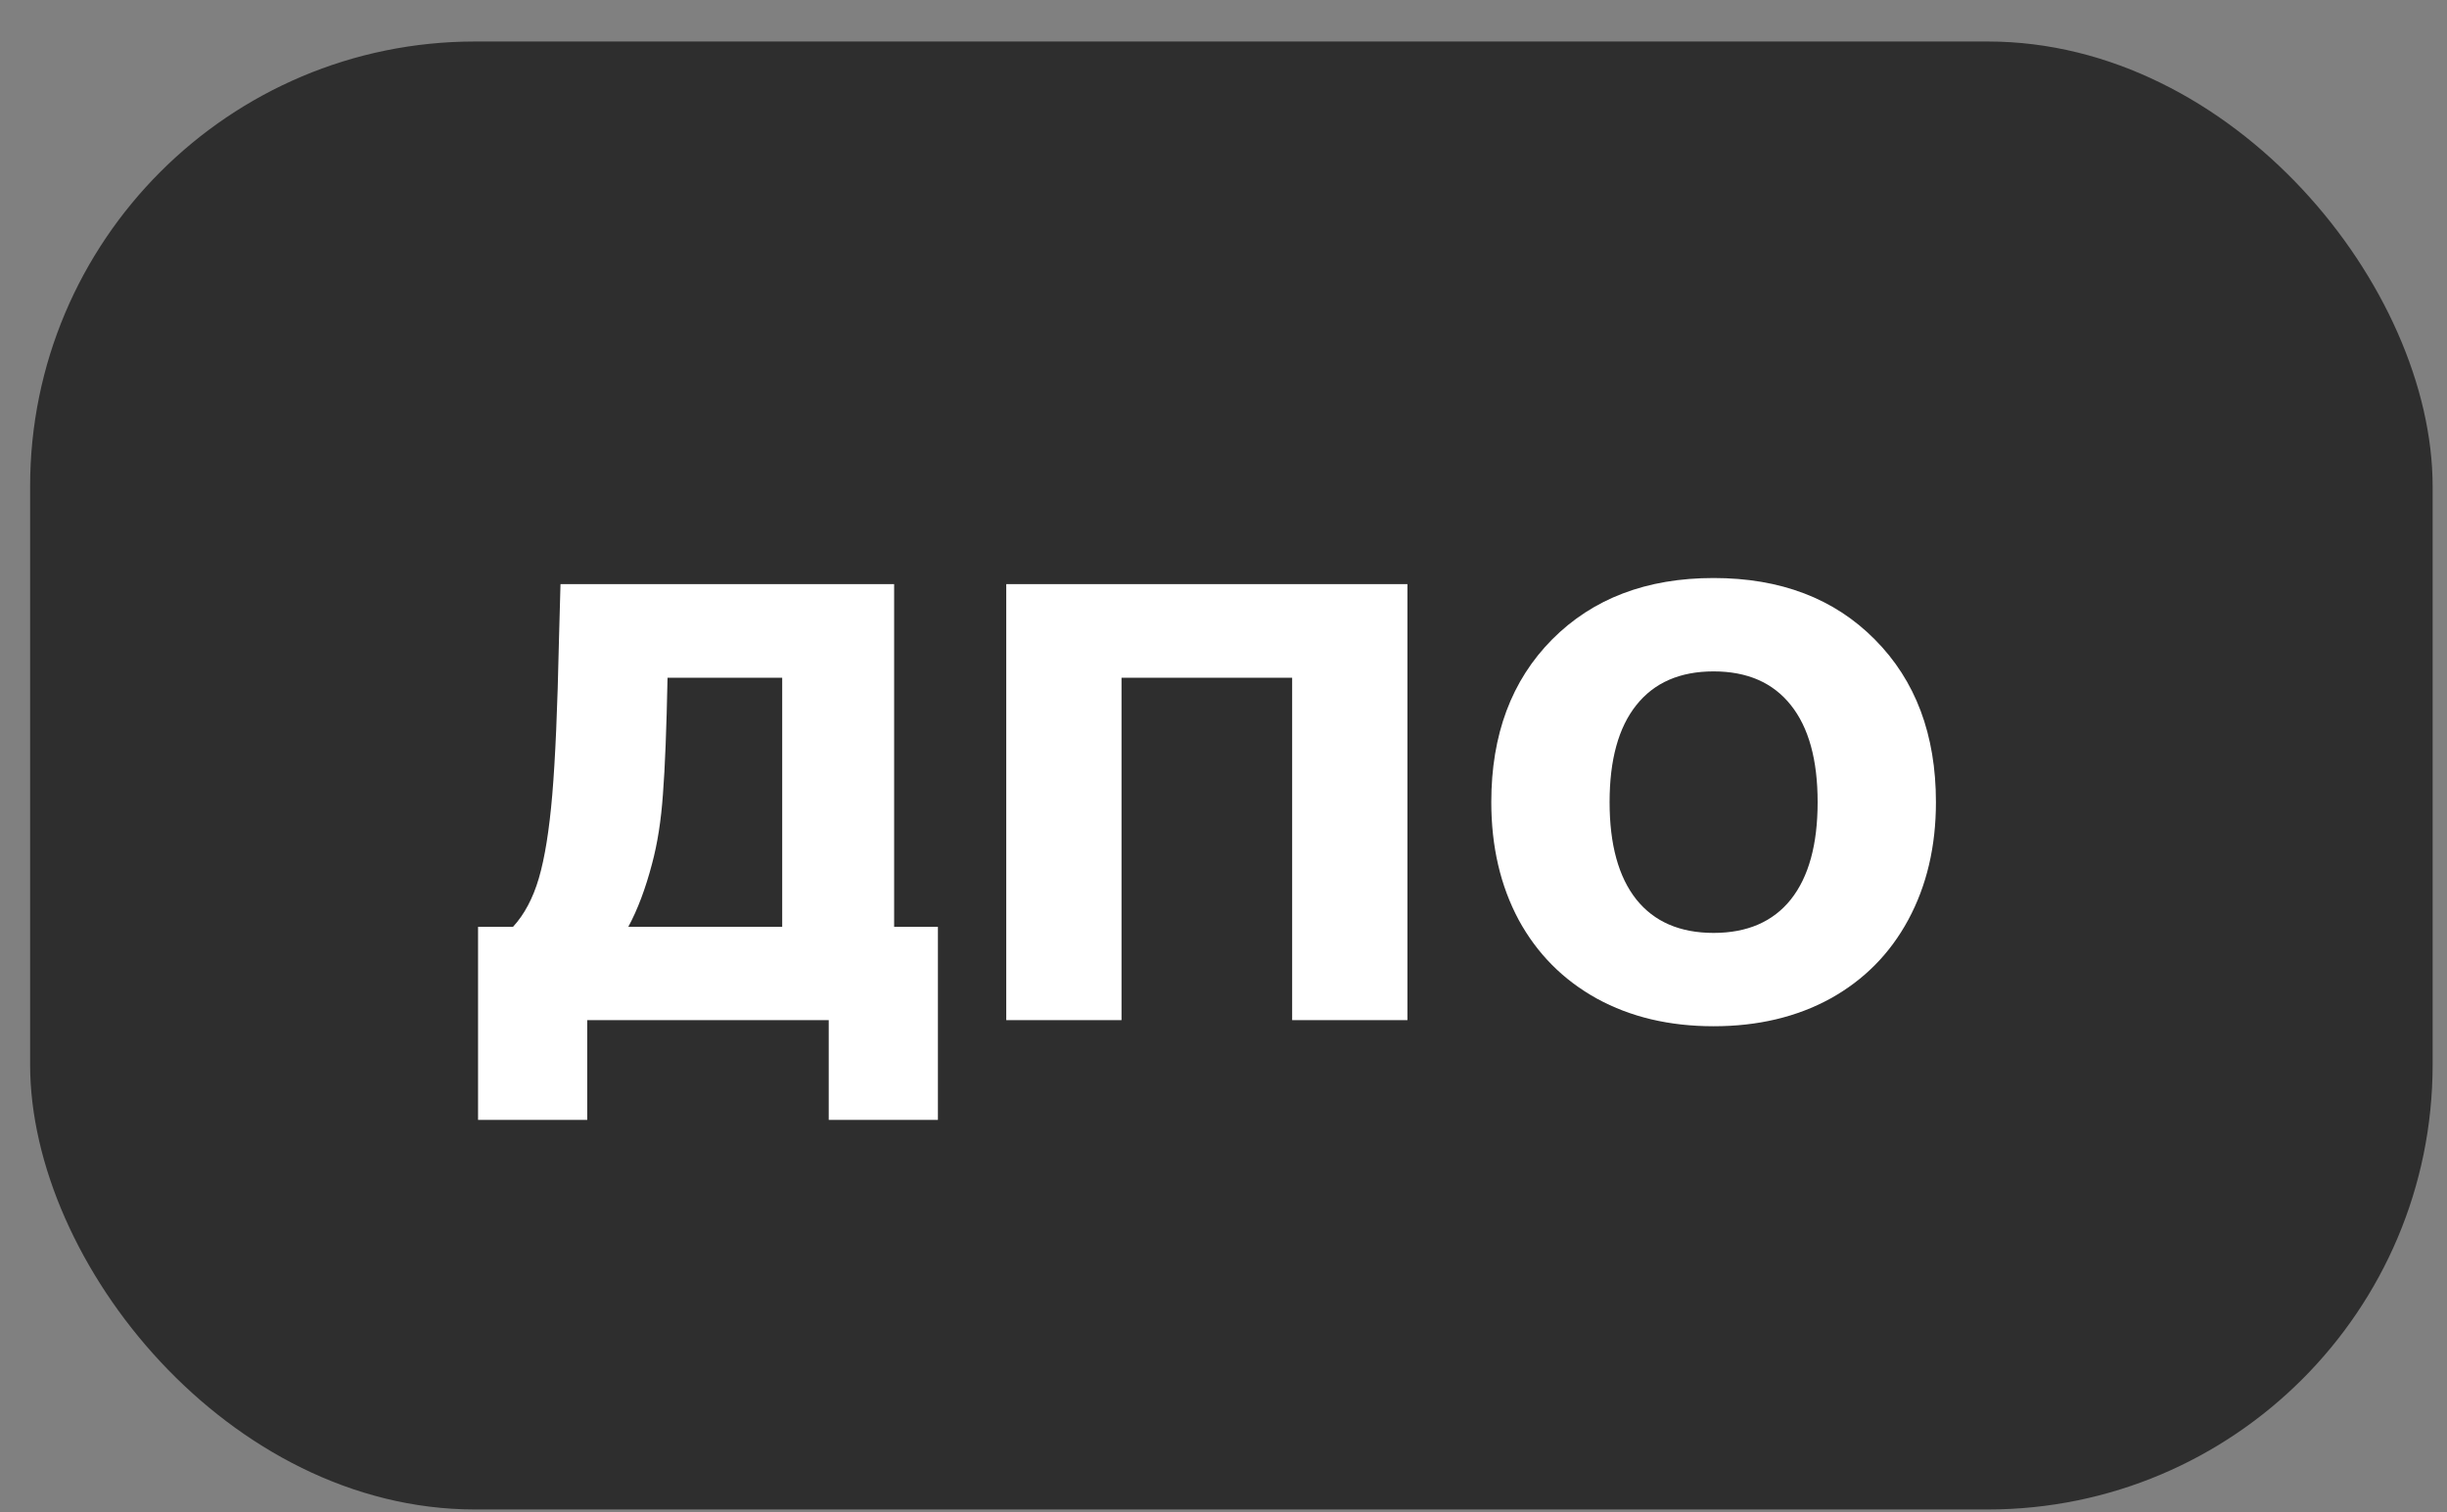 <?xml version="1.0" encoding="UTF-8"?> <svg xmlns="http://www.w3.org/2000/svg" width="55" height="34" viewBox="0 0 55 34" fill="none"><rect x="0" y="0" width="55" height="34" fill="#808080" stroke="none"/><rect x="0.677" y="0.933" width="54" height="33" rx="10" fill="#2E2E2E"></rect><path d="M10.745 25.176V20.835H11.531C11.786 20.557 11.98 20.192 12.112 19.741C12.244 19.29 12.345 18.666 12.413 17.868C12.481 17.066 12.531 15.913 12.563 14.409L12.598 13.131H20.097V20.835H21.081V25.176H18.627V22.933H13.199V25.176H10.745ZM14.655 19.42C14.509 19.976 14.332 20.448 14.122 20.835H17.581V15.236H15.004C14.981 16.385 14.947 17.255 14.901 17.848C14.86 18.44 14.778 18.964 14.655 19.42ZM22.617 22.933V13.131H31.634V22.933H29.043V15.236H25.208V22.933H22.617ZM41.141 22.448C40.384 22.863 39.509 23.07 38.516 23.07C37.522 23.07 36.647 22.863 35.891 22.448C35.134 22.029 34.548 21.439 34.134 20.678C33.724 19.912 33.519 19.03 33.519 18.032C33.519 16.515 33.974 15.296 34.886 14.375C35.802 13.454 37.012 12.994 38.516 12.994C40.02 12.994 41.227 13.454 42.139 14.375C43.055 15.296 43.513 16.515 43.513 18.032C43.513 19.03 43.305 19.912 42.891 20.678C42.48 21.439 41.897 22.029 41.141 22.448ZM36.779 20.22C37.18 20.721 37.759 20.972 38.516 20.972C39.272 20.972 39.851 20.721 40.252 20.22C40.653 19.714 40.854 18.985 40.854 18.032C40.854 17.08 40.653 16.353 40.252 15.851C39.851 15.346 39.272 15.093 38.516 15.093C37.759 15.093 37.18 15.346 36.779 15.851C36.378 16.353 36.178 17.08 36.178 18.032C36.178 18.985 36.378 19.714 36.779 20.22Z" fill="white"></path></svg> 